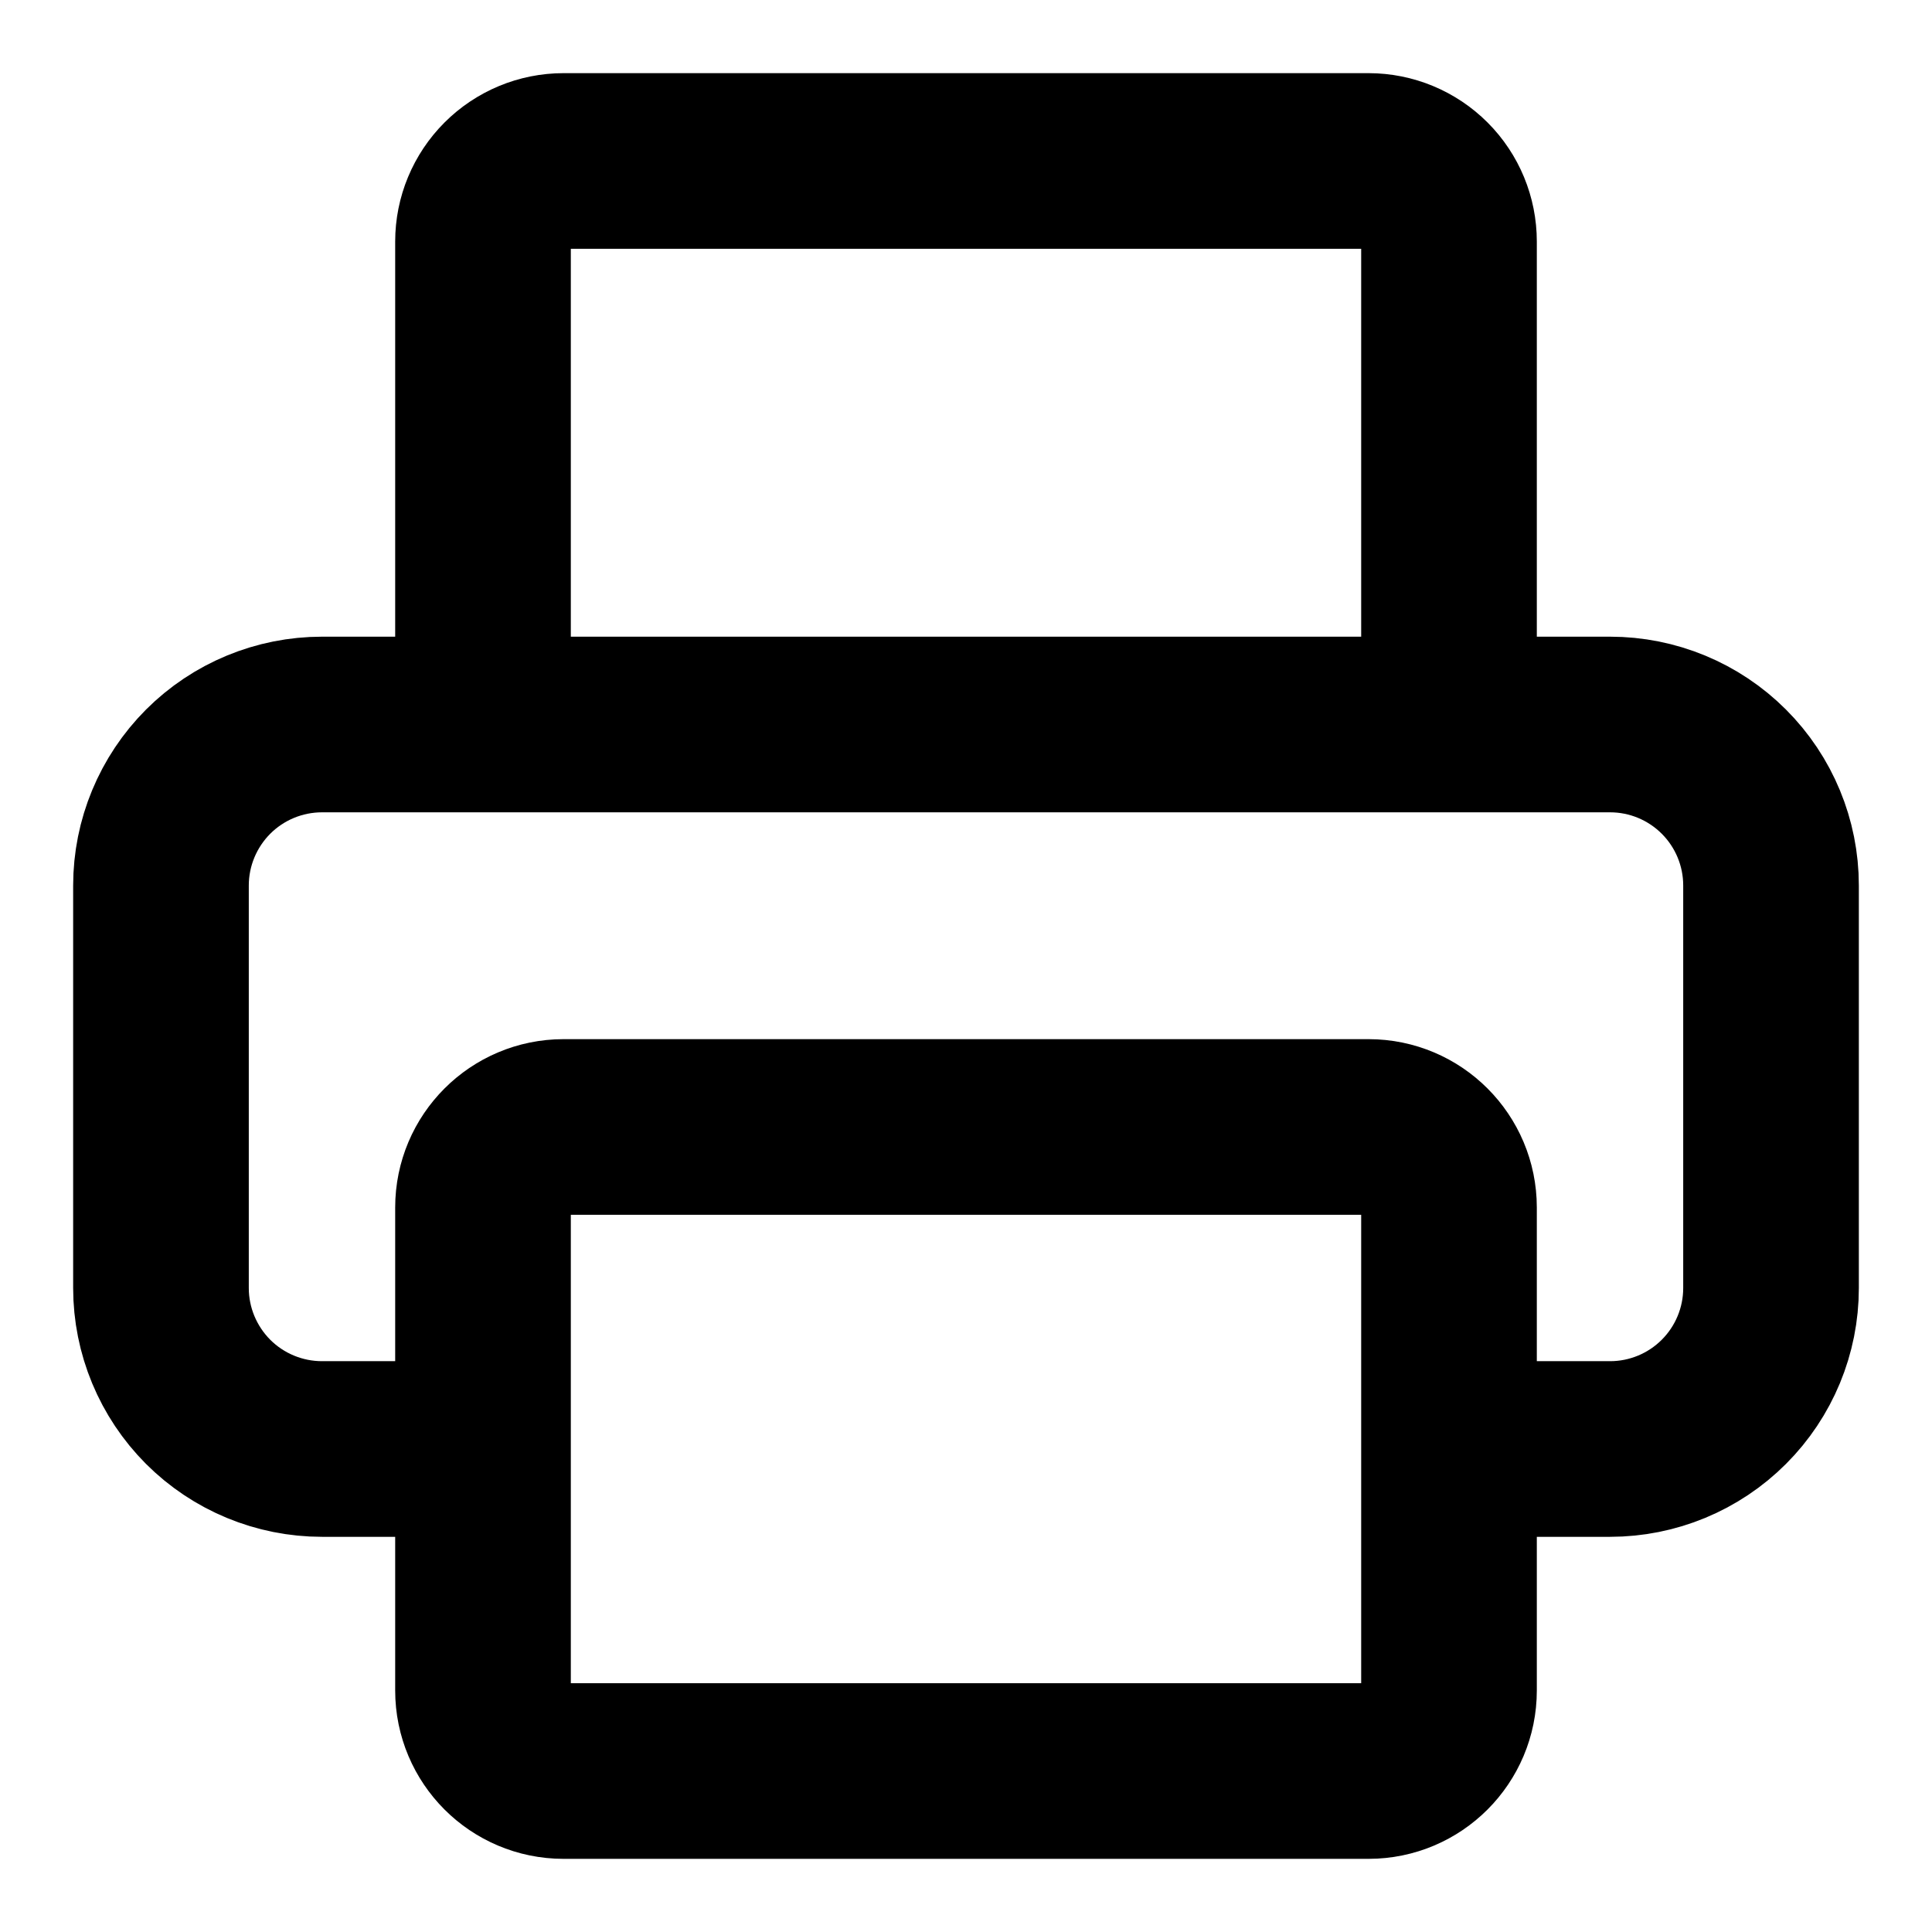 <svg width="22" height="22" viewBox="0 0 22 22" fill="none" xmlns="http://www.w3.org/2000/svg">
<g clip-path="url(#clip0_2246_7217)">
<path d="M5.5 16.5H3.667C3.181 16.5 2.714 16.307 2.37 15.963C2.027 15.619 1.833 15.153 1.833 14.667V10.083C1.833 9.597 2.027 9.131 2.37 8.787C2.714 8.443 3.181 8.25 3.667 8.25H18.334C18.82 8.25 19.286 8.443 19.63 8.787C19.974 9.131 20.167 9.597 20.167 10.083V14.667C20.167 15.153 19.974 15.619 19.63 15.963C19.286 16.307 18.82 16.5 18.334 16.5H16.5M5.5 8.25V2.75C5.5 2.507 5.597 2.274 5.769 2.102C5.941 1.93 6.174 1.833 6.417 1.833H15.584C15.827 1.833 16.06 1.93 16.232 2.102C16.404 2.274 16.5 2.507 16.5 2.75V8.25M6.417 12.833H15.584C16.09 12.833 16.5 13.244 16.5 13.75V19.25C16.5 19.756 16.09 20.167 15.584 20.167H6.417C5.911 20.167 5.5 19.756 5.5 19.25V13.75C5.5 13.244 5.911 12.833 6.417 12.833Z" stroke="black" stroke-width="2" stroke-linecap="round" stroke-linejoin="round"/>
</g>
<defs>
<clipPath id="clip0_2246_7217">
<rect width="22" height="22" fill="white"/>
</clipPath>
</defs>
</svg>
